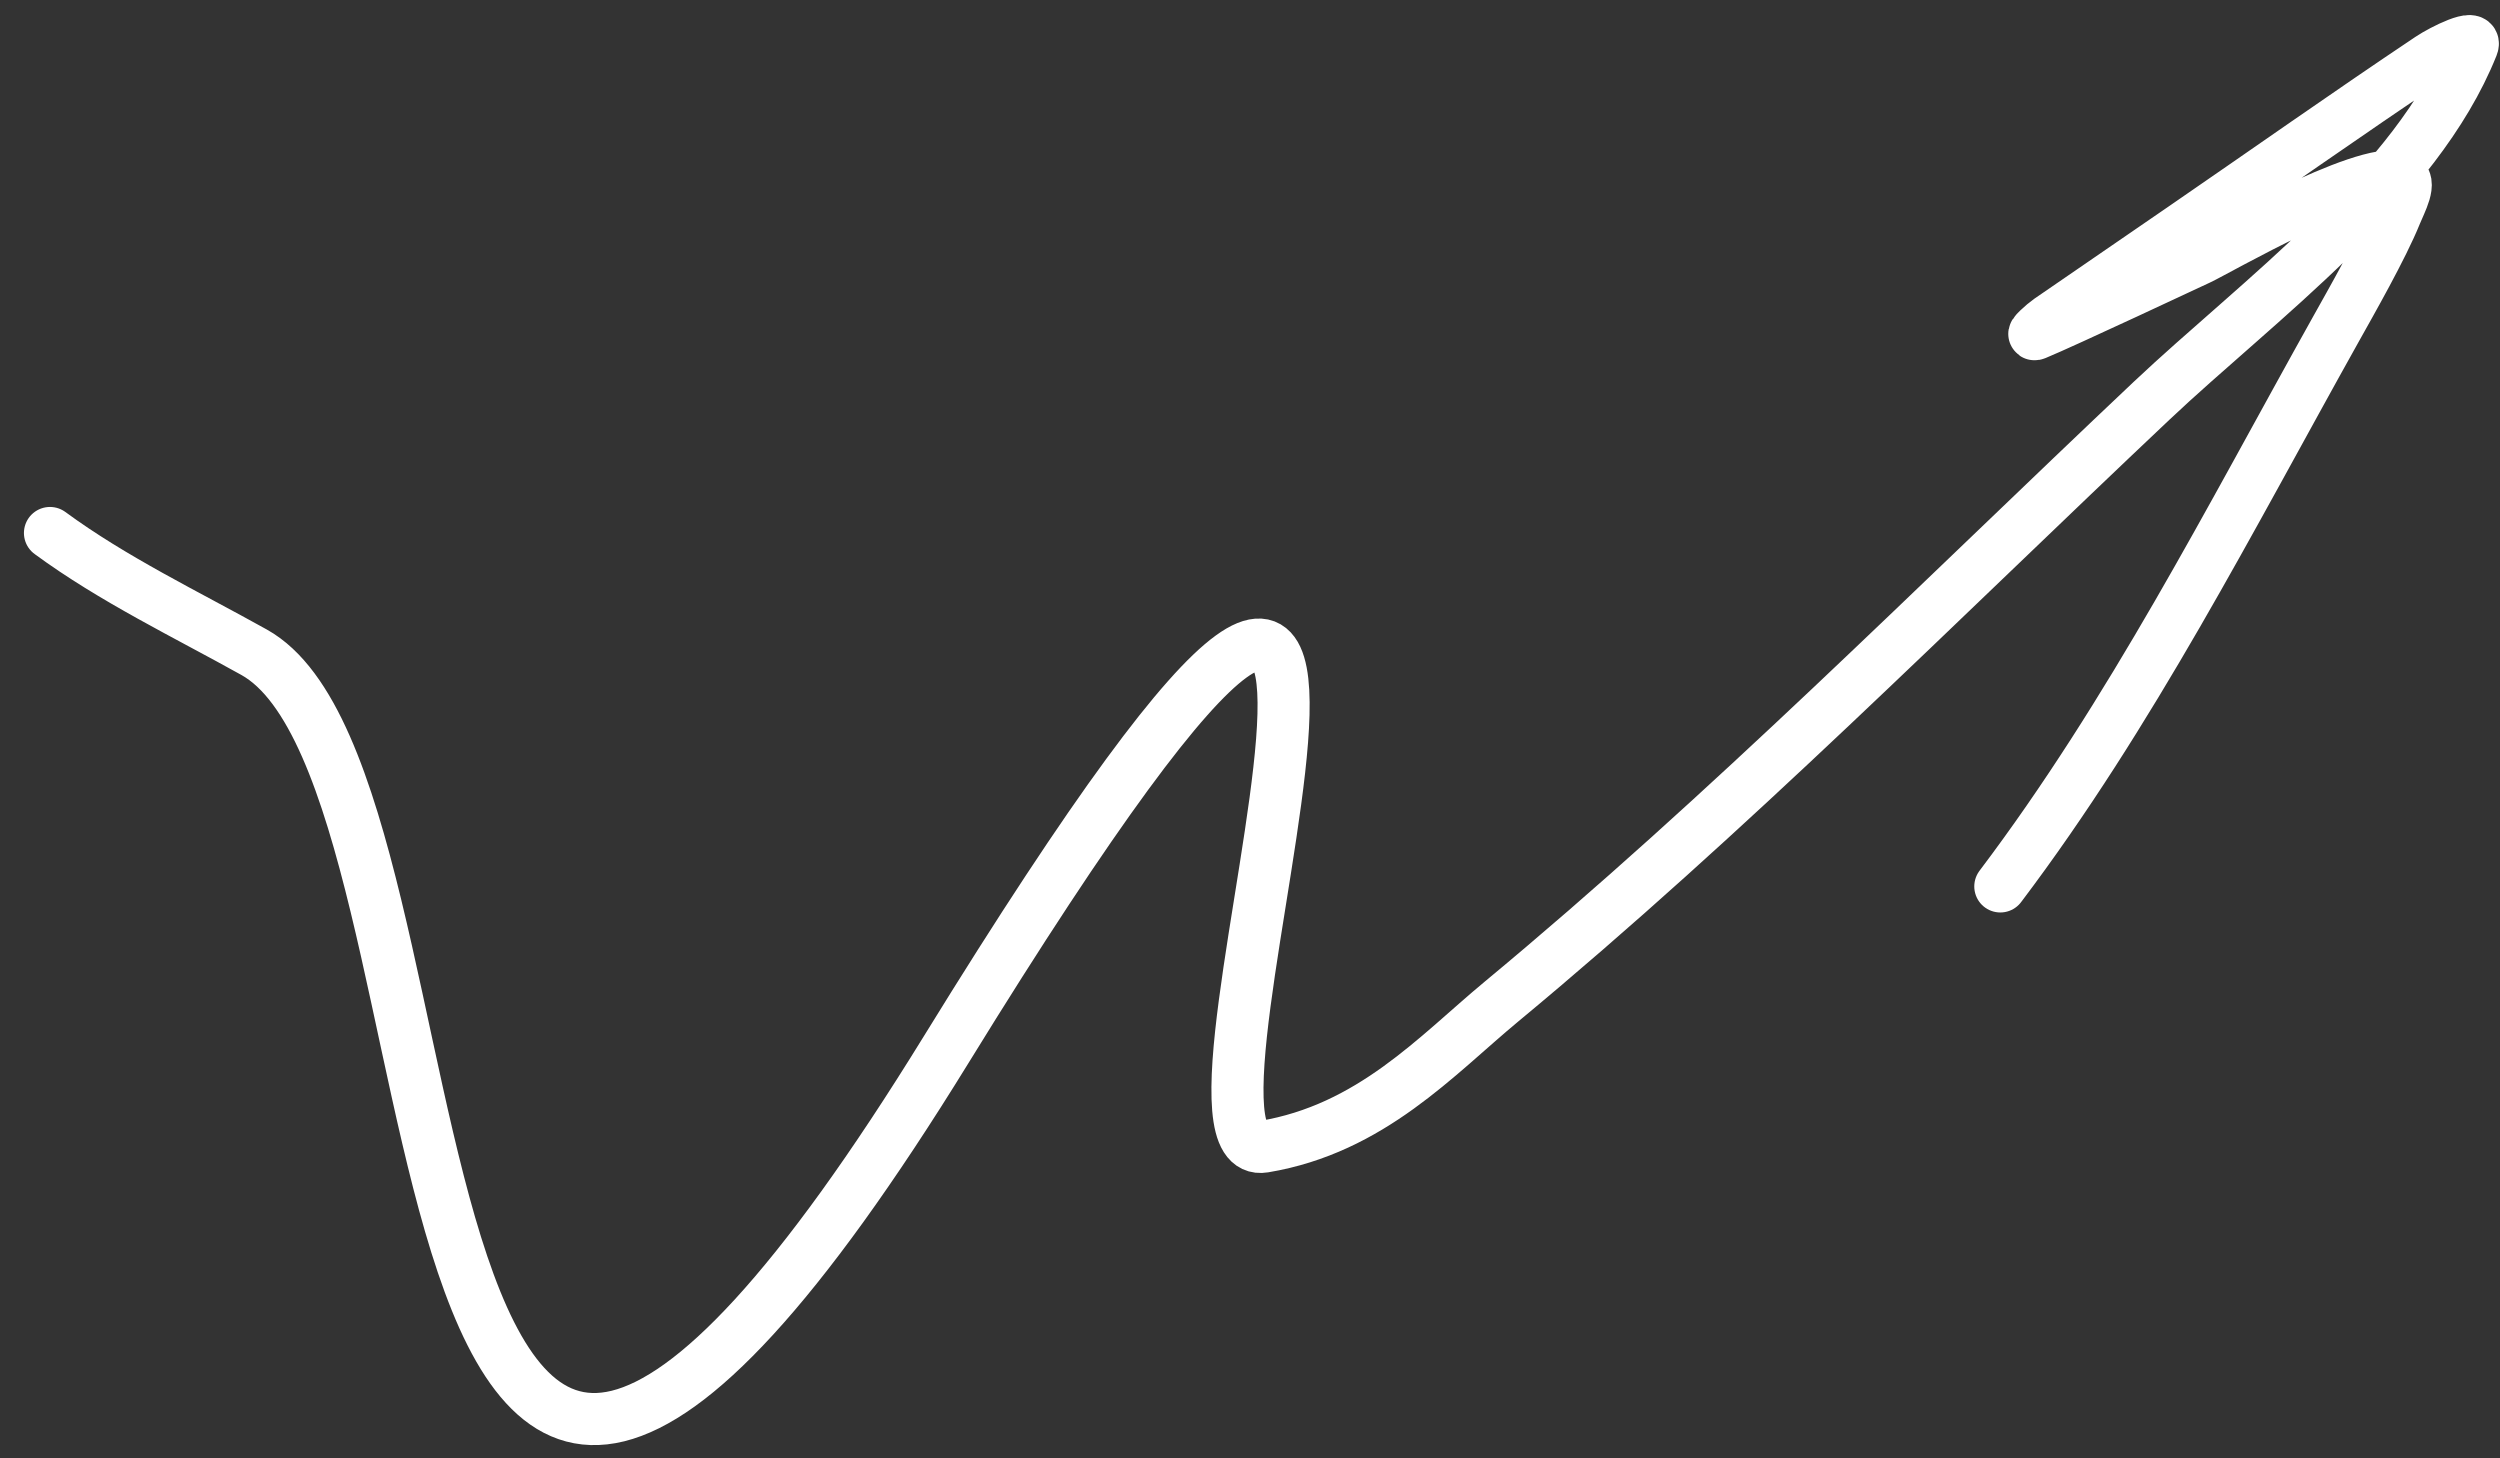 <?xml version="1.0" encoding="UTF-8"?> <svg xmlns="http://www.w3.org/2000/svg" width="96" height="56" viewBox="0 0 96 56" fill="none"><rect x="0" y="0" width="96" height="56" fill="#333333" stroke="none"/><path d="M1.919 20.467C4.344 22.249 7.147 23.591 9.757 25.046C18.672 30.015 13.323 77.671 36.345 40.286C59.367 2.901 43.623 44.848 48.535 44.031C52.649 43.346 55.169 40.523 57.65 38.466C66.366 31.24 74.391 23.16 82.618 15.392C86.683 11.554 92.78 7.157 94.936 1.769C95.146 1.245 93.78 1.931 93.311 2.245C90.118 4.381 86.977 6.598 83.811 8.774C82.102 9.948 80.393 11.122 78.684 12.296C78.482 12.435 77.945 12.917 78.172 12.823C79.238 12.384 84.283 10.016 84.44 9.944C85.095 9.642 90.75 6.368 92.189 6.804C92.645 6.941 92.174 7.777 91.996 8.219C91.484 9.49 90.273 11.612 89.687 12.661C85.635 19.913 81.828 27.4 76.812 34.039" stroke="white" stroke-width="2" stroke-linecap="round"></path></svg> 